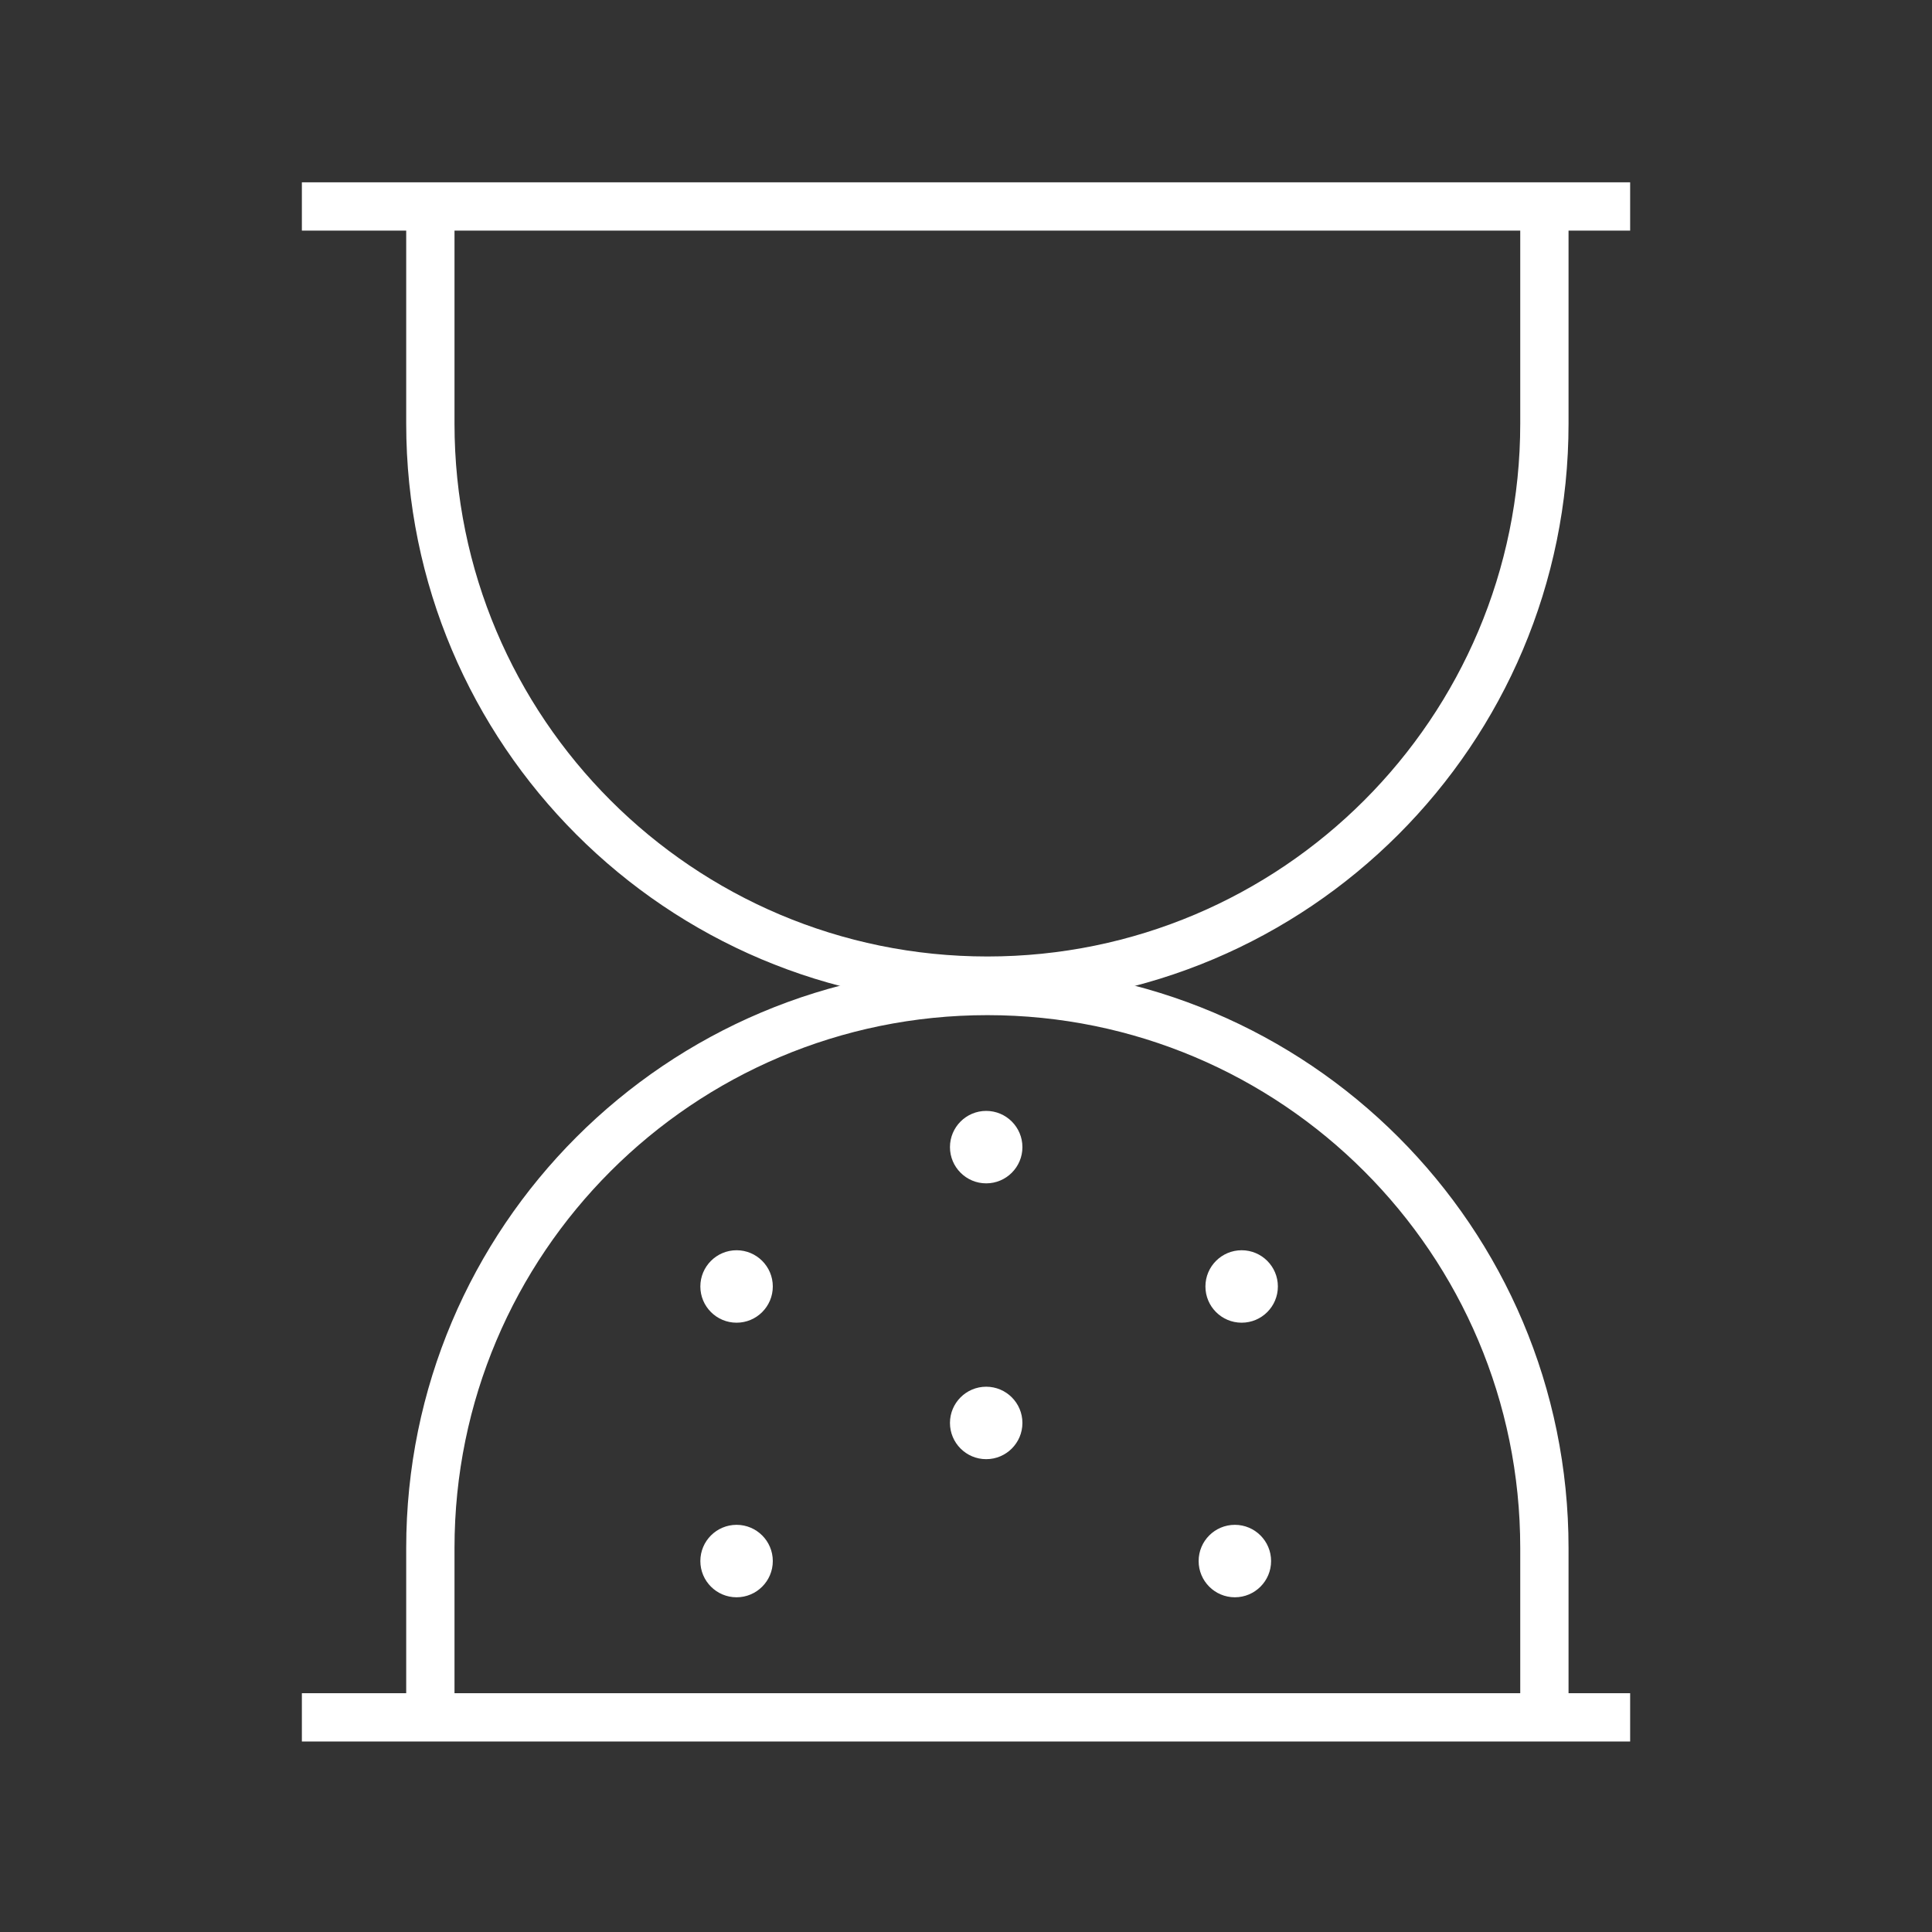 <svg width="80" height="80" viewBox="0 0 80 80" fill="none" xmlns="http://www.w3.org/2000/svg">
<rect x="0" y="0" width="80" height="80" fill="#333333" stroke="none"/>
<path fill-rule="evenodd" clip-rule="evenodd" d="M40.885 42.035C28.699 42.035 18.82 51.914 18.82 64.1V71.197H16.82V64.1C16.82 50.809 27.595 40.035 40.885 40.035C54.176 40.035 64.95 50.809 64.95 64.1V71.197H62.95V64.1C62.95 51.914 53.071 42.035 40.885 42.035Z" fill="white"/>
<path d="M51.414 54.77C52.242 54.77 52.914 54.099 52.914 53.27C52.914 52.442 52.242 51.77 51.414 51.77C50.586 51.77 49.914 52.442 49.914 53.27C49.914 54.099 50.586 54.77 51.414 54.77Z" fill="white"/>
<path d="M51.133 66.14C51.961 66.14 52.633 65.468 52.633 64.64C52.633 63.811 51.961 63.14 51.133 63.14C50.304 63.14 49.633 63.811 49.633 64.64C49.633 65.468 50.304 66.14 51.133 66.14Z" fill="white"/>
<path d="M40.836 60.421C41.664 60.421 42.336 59.749 42.336 58.921C42.336 58.093 41.664 57.421 40.836 57.421C40.008 57.421 39.336 58.093 39.336 58.921C39.336 59.749 40.008 60.421 40.836 60.421Z" fill="white"/>
<path d="M40.836 49C41.664 49 42.336 48.328 42.336 47.5C42.336 46.672 41.664 46 40.836 46C40.008 46 39.336 46.672 39.336 47.5C39.336 48.328 40.008 49 40.836 49Z" fill="white"/>
<path d="M30.5 54.77C31.328 54.77 32 54.099 32 53.27C32 52.442 31.328 51.77 30.5 51.77C29.672 51.77 29 52.442 29 53.27C29 54.099 29.672 54.77 30.5 54.77Z" fill="white"/>
<path d="M30.5 66.14C31.328 66.14 32 65.468 32 64.64C32 63.811 31.328 63.14 30.5 63.14C29.672 63.14 29 63.811 29 64.64C29 65.468 29.672 66.14 30.5 66.14Z" fill="white"/>
<path fill-rule="evenodd" clip-rule="evenodd" d="M67.501 72.112H12.5V70.112H67.501V72.112Z" fill="white"/>
<path fill-rule="evenodd" clip-rule="evenodd" d="M18.82 8.67V17.541C18.82 29.727 28.699 39.606 40.885 39.606C53.071 39.606 62.95 29.727 62.95 17.541V8.67H64.95V17.541C64.95 30.832 54.176 41.606 40.885 41.606C27.595 41.606 16.82 30.832 16.82 17.541V8.67H18.82Z" fill="white"/>
<path fill-rule="evenodd" clip-rule="evenodd" d="M67.501 9.549H12.5V7.549H67.501V9.549Z" fill="white"/>
</svg>
